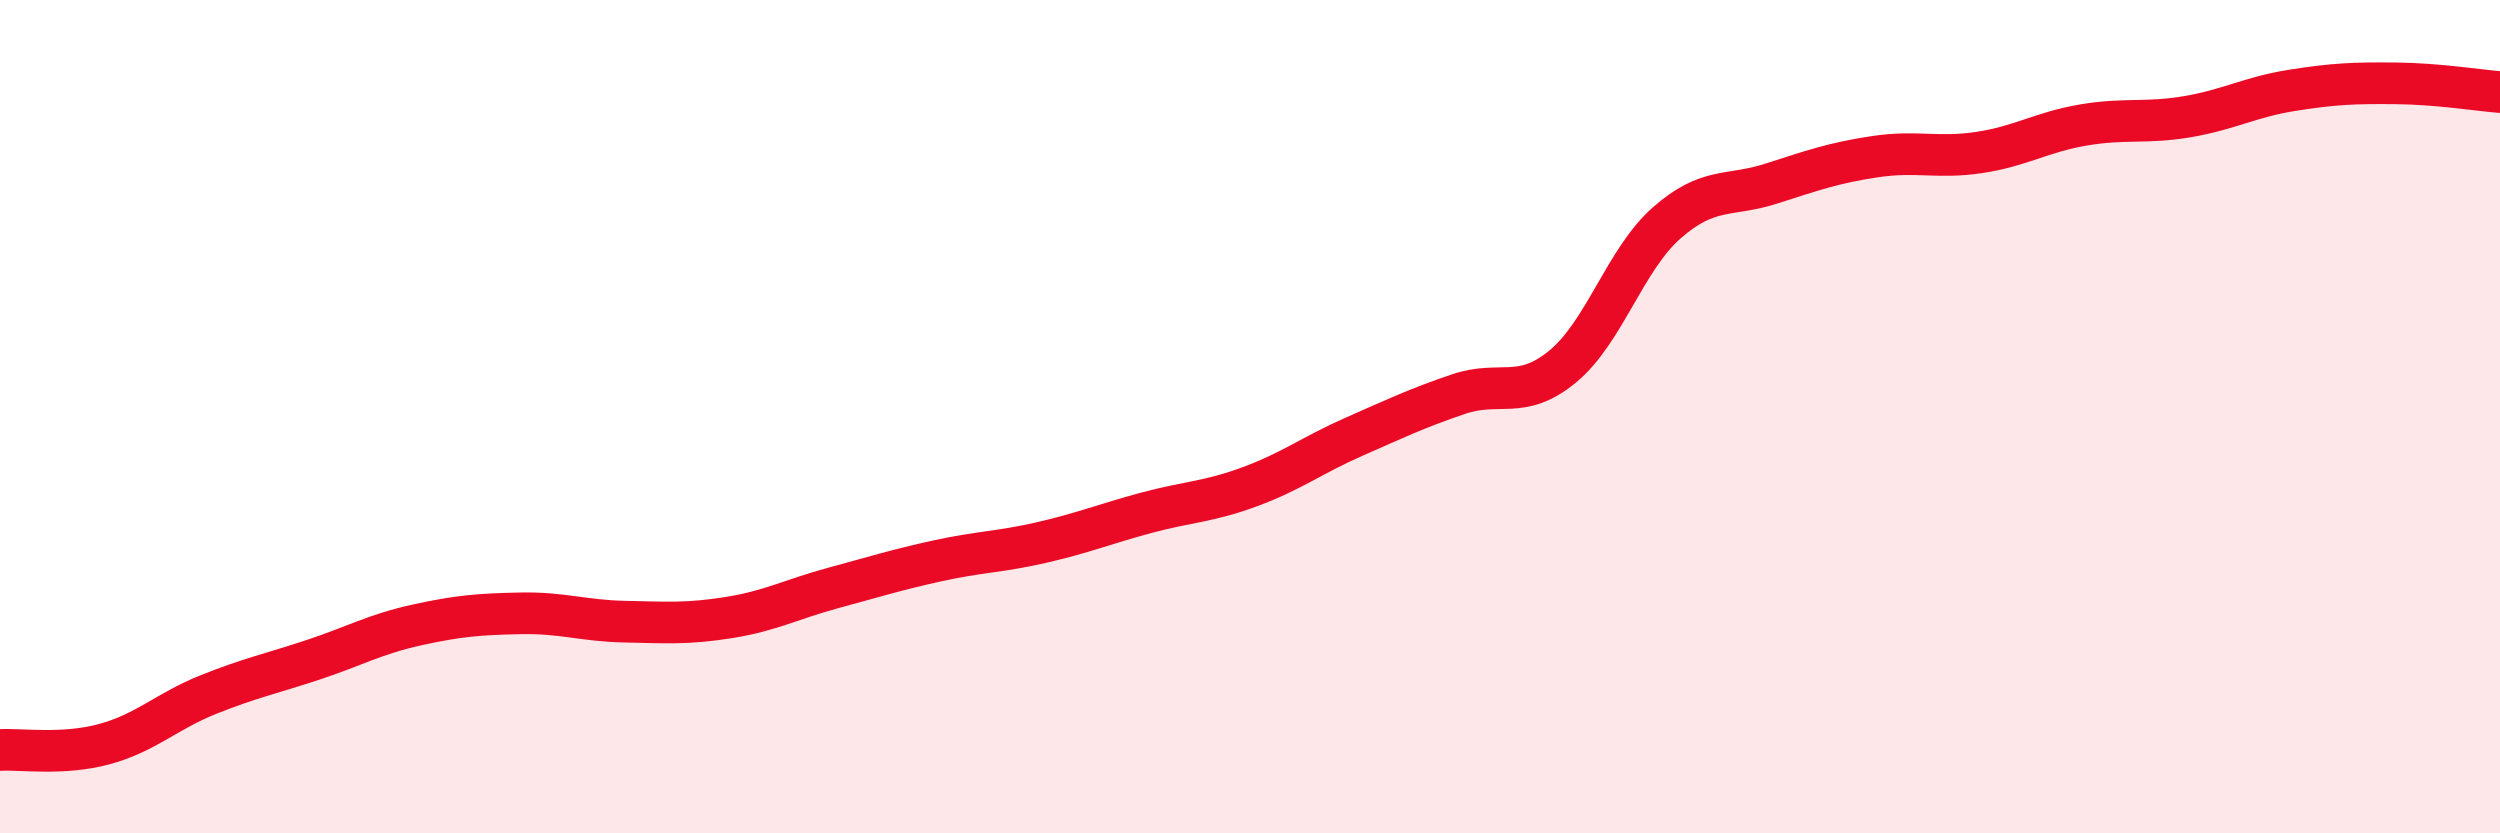 
    <svg width="60" height="20" viewBox="0 0 60 20" xmlns="http://www.w3.org/2000/svg">
      <path
        d="M 0,18 C 0.5,17.97 1.5,18.13 2.5,17.86 C 3.5,17.59 4,17.07 5,16.67 C 6,16.27 6.5,16.17 7.5,15.84 C 8.5,15.51 9,15.22 10,15 C 11,14.78 11.5,14.74 12.5,14.72 C 13.5,14.7 14,14.9 15,14.92 C 16,14.94 16.5,14.98 17.5,14.82 C 18.5,14.66 19,14.38 20,14.11 C 21,13.84 21.5,13.68 22.5,13.46 C 23.5,13.24 24,13.25 25,13.02 C 26,12.79 26.5,12.58 27.5,12.31 C 28.5,12.04 29,12.05 30,11.68 C 31,11.31 31.5,10.92 32.5,10.48 C 33.5,10.04 34,9.8 35,9.46 C 36,9.12 36.5,9.62 37.5,8.8 C 38.5,7.98 39,6.23 40,5.35 C 41,4.47 41.5,4.73 42.5,4.41 C 43.5,4.09 44,3.91 45,3.76 C 46,3.61 46.5,3.81 47.5,3.66 C 48.5,3.51 49,3.17 50,3 C 51,2.83 51.5,2.97 52.5,2.8 C 53.5,2.63 54,2.33 55,2.17 C 56,2.01 56.5,1.99 57.5,2 C 58.5,2.01 59.5,2.17 60,2.21L60 20L0 20Z"
        fill="#EB0A25"
        opacity="0.1"
        stroke-linecap="round"
        stroke-linejoin="round"
      />
      <path
        d="M 0,18 C 0.5,17.97 1.5,18.13 2.5,17.86 C 3.5,17.59 4,17.07 5,16.67 C 6,16.27 6.5,16.17 7.5,15.84 C 8.5,15.51 9,15.22 10,15 C 11,14.78 11.5,14.74 12.5,14.72 C 13.5,14.7 14,14.9 15,14.92 C 16,14.94 16.5,14.98 17.5,14.82 C 18.5,14.66 19,14.38 20,14.11 C 21,13.84 21.5,13.68 22.5,13.46 C 23.5,13.24 24,13.25 25,13.02 C 26,12.79 26.5,12.58 27.5,12.31 C 28.5,12.04 29,12.05 30,11.68 C 31,11.31 31.5,10.92 32.5,10.48 C 33.5,10.04 34,9.8 35,9.46 C 36,9.12 36.5,9.62 37.5,8.8 C 38.5,7.98 39,6.23 40,5.35 C 41,4.47 41.5,4.73 42.5,4.41 C 43.5,4.09 44,3.91 45,3.76 C 46,3.61 46.5,3.81 47.5,3.66 C 48.5,3.51 49,3.17 50,3 C 51,2.83 51.5,2.97 52.5,2.8 C 53.5,2.63 54,2.33 55,2.17 C 56,2.01 56.5,1.99 57.5,2 C 58.5,2.01 59.5,2.17 60,2.21"
        stroke="#EB0A25"
        stroke-width="1"
        fill="none"
        stroke-linecap="round"
        stroke-linejoin="round"
      />
    </svg>
  